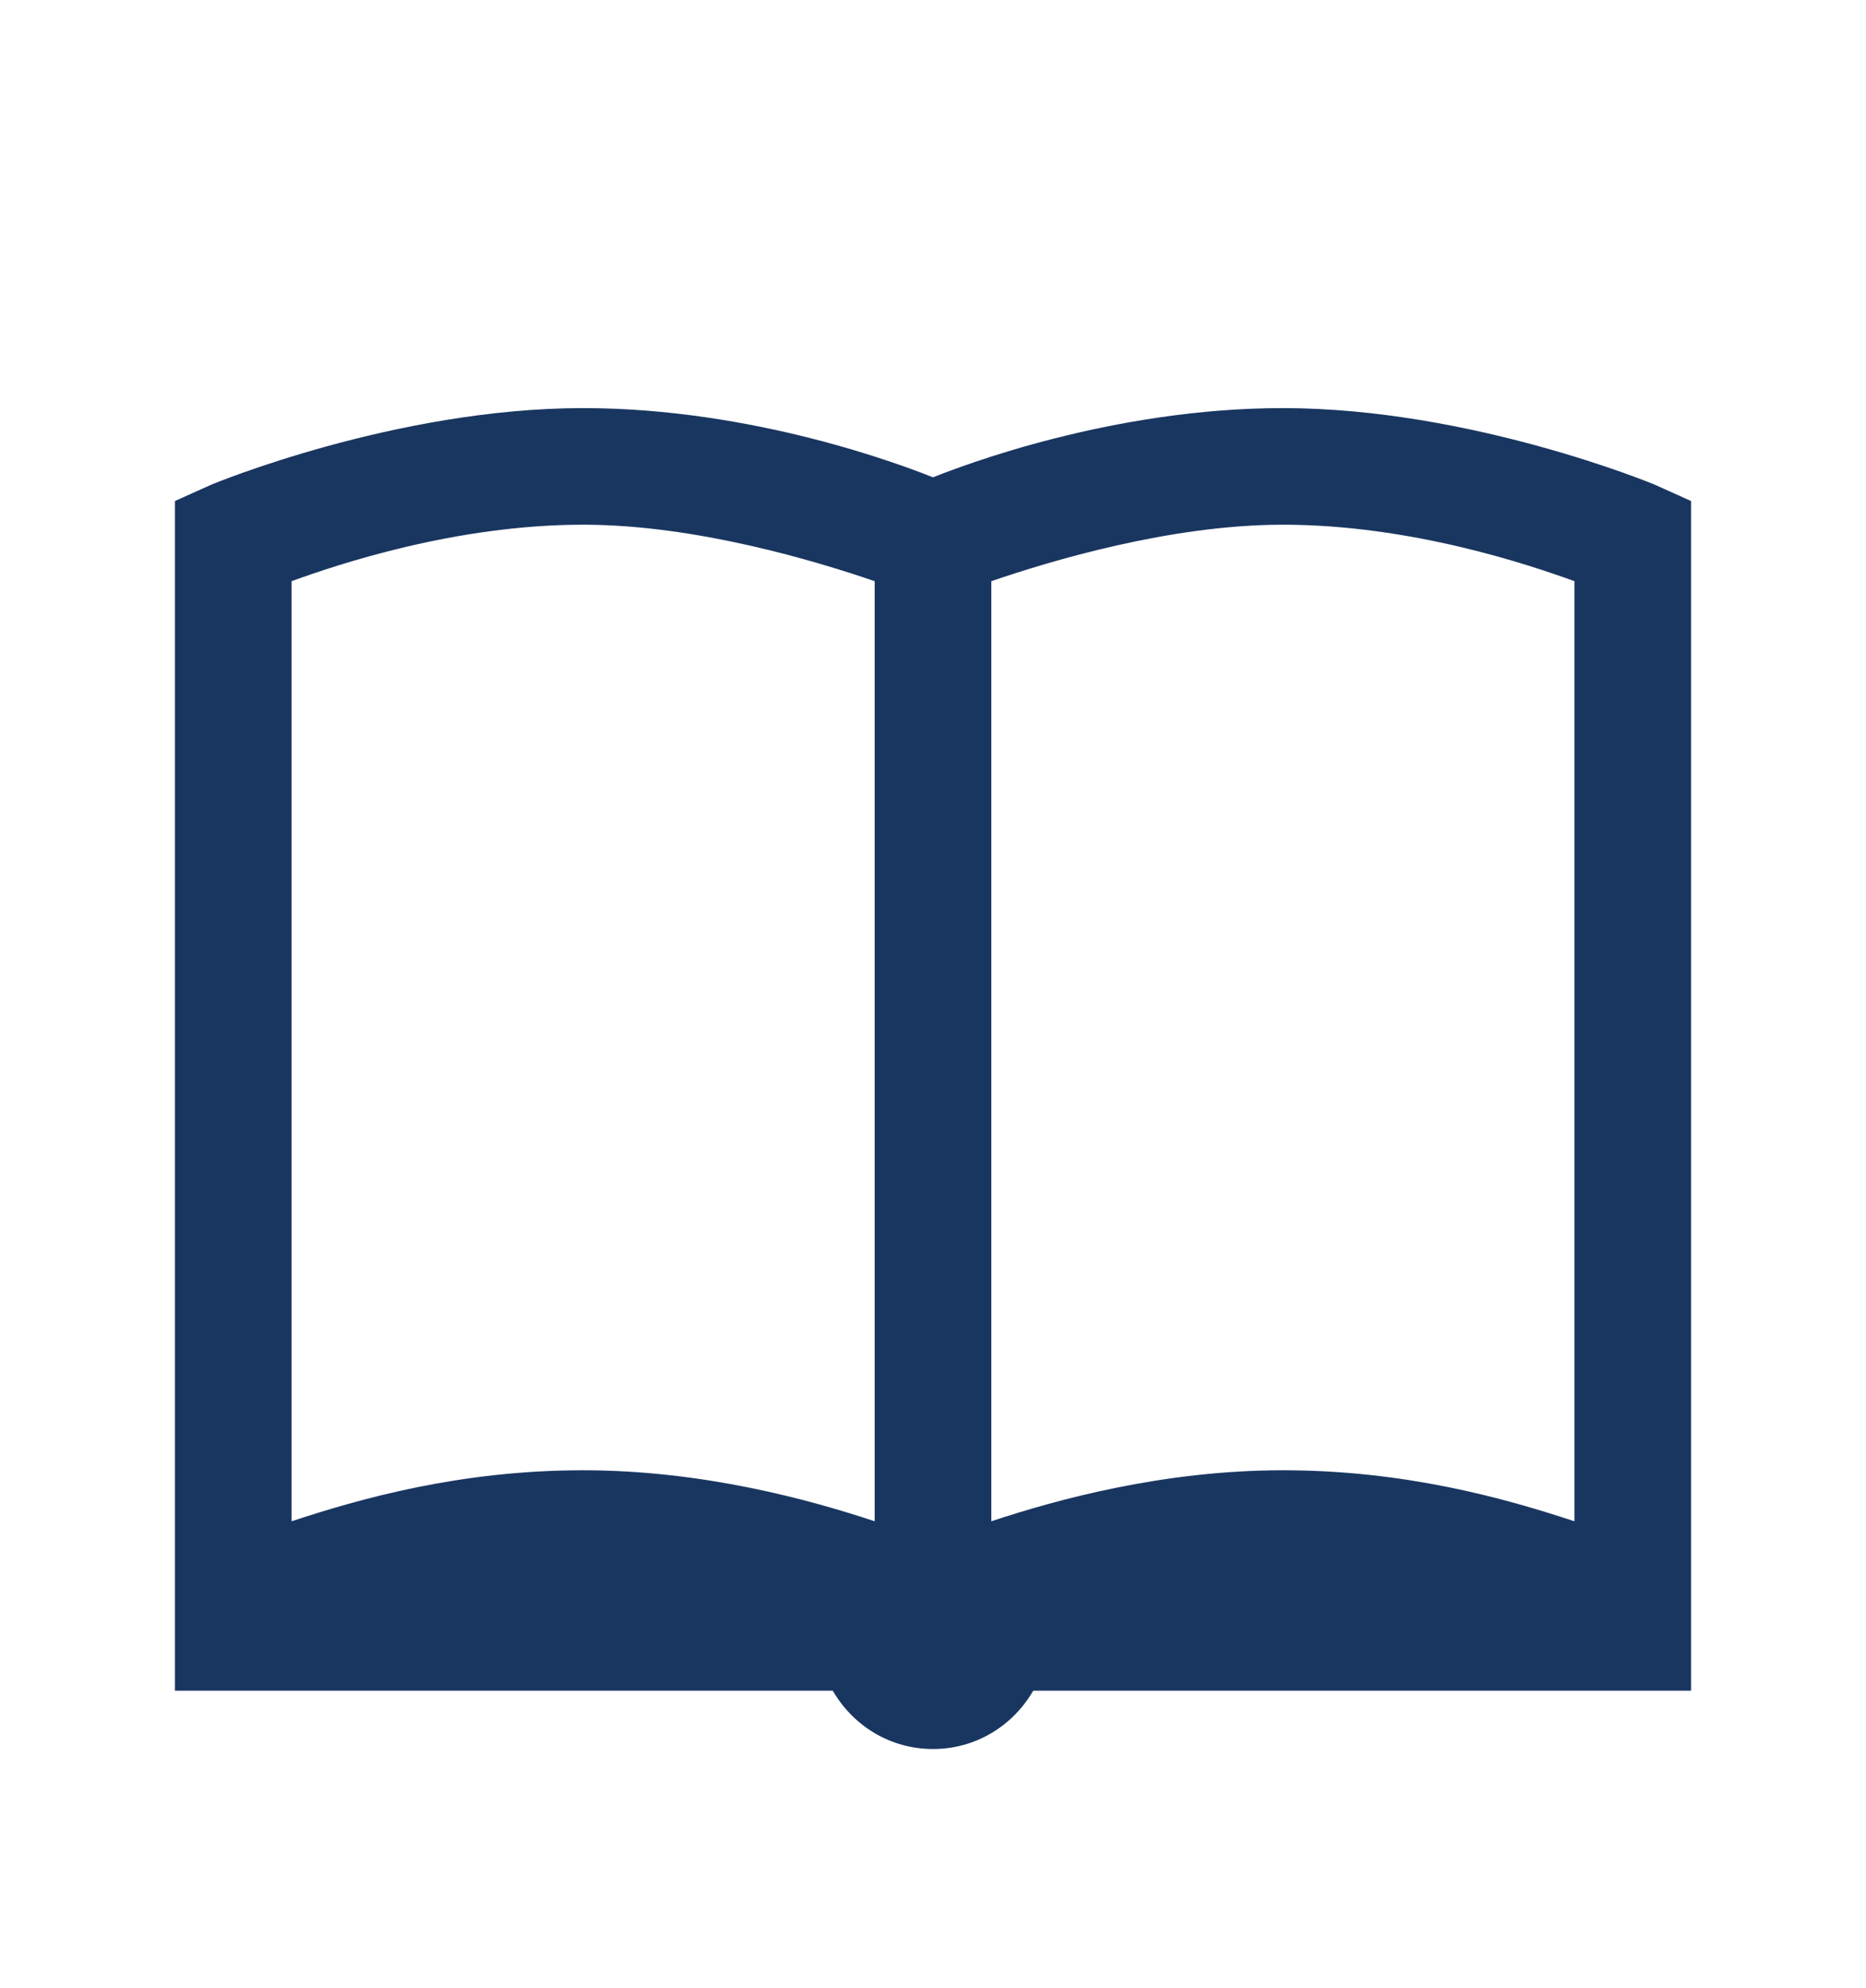 <svg version="1.1" xmlns="http://www.w3.org/2000/svg" xmlns:xlink="http://www.w3.org/1999/xlink" id="book" viewBox="0 0 512 545.5" width="512"  height="545.5" ><path d="M160 112c46.716 0 87.714 15.696 96 19 8.286-3.304 49.284-19 96-19 51.633 0 102 21 102 21l10 4.5V464H283.5c-5.535 9.55-15.662 16-27.5 16s-21.965-6.45-27.5-16H48V137.5l10-4.5s50.367-21 102-21zm0 32c-35.185 0-67.71 11.04-80 15.5v258c19-6.27 46.35-14 80-14 32.912 0 62.207 8.096 80 14v-258c-16.003-5.485-49.065-15.5-80-15.5zm192 0c-30.935 0-63.997 10.015-80 15.5v258c17.793-5.904 47.088-14 80-14 33.65 0 61 7.73 80 14v-258c-12.29-4.46-44.815-15.5-80-15.5z" fill="#193660"></path></svg>